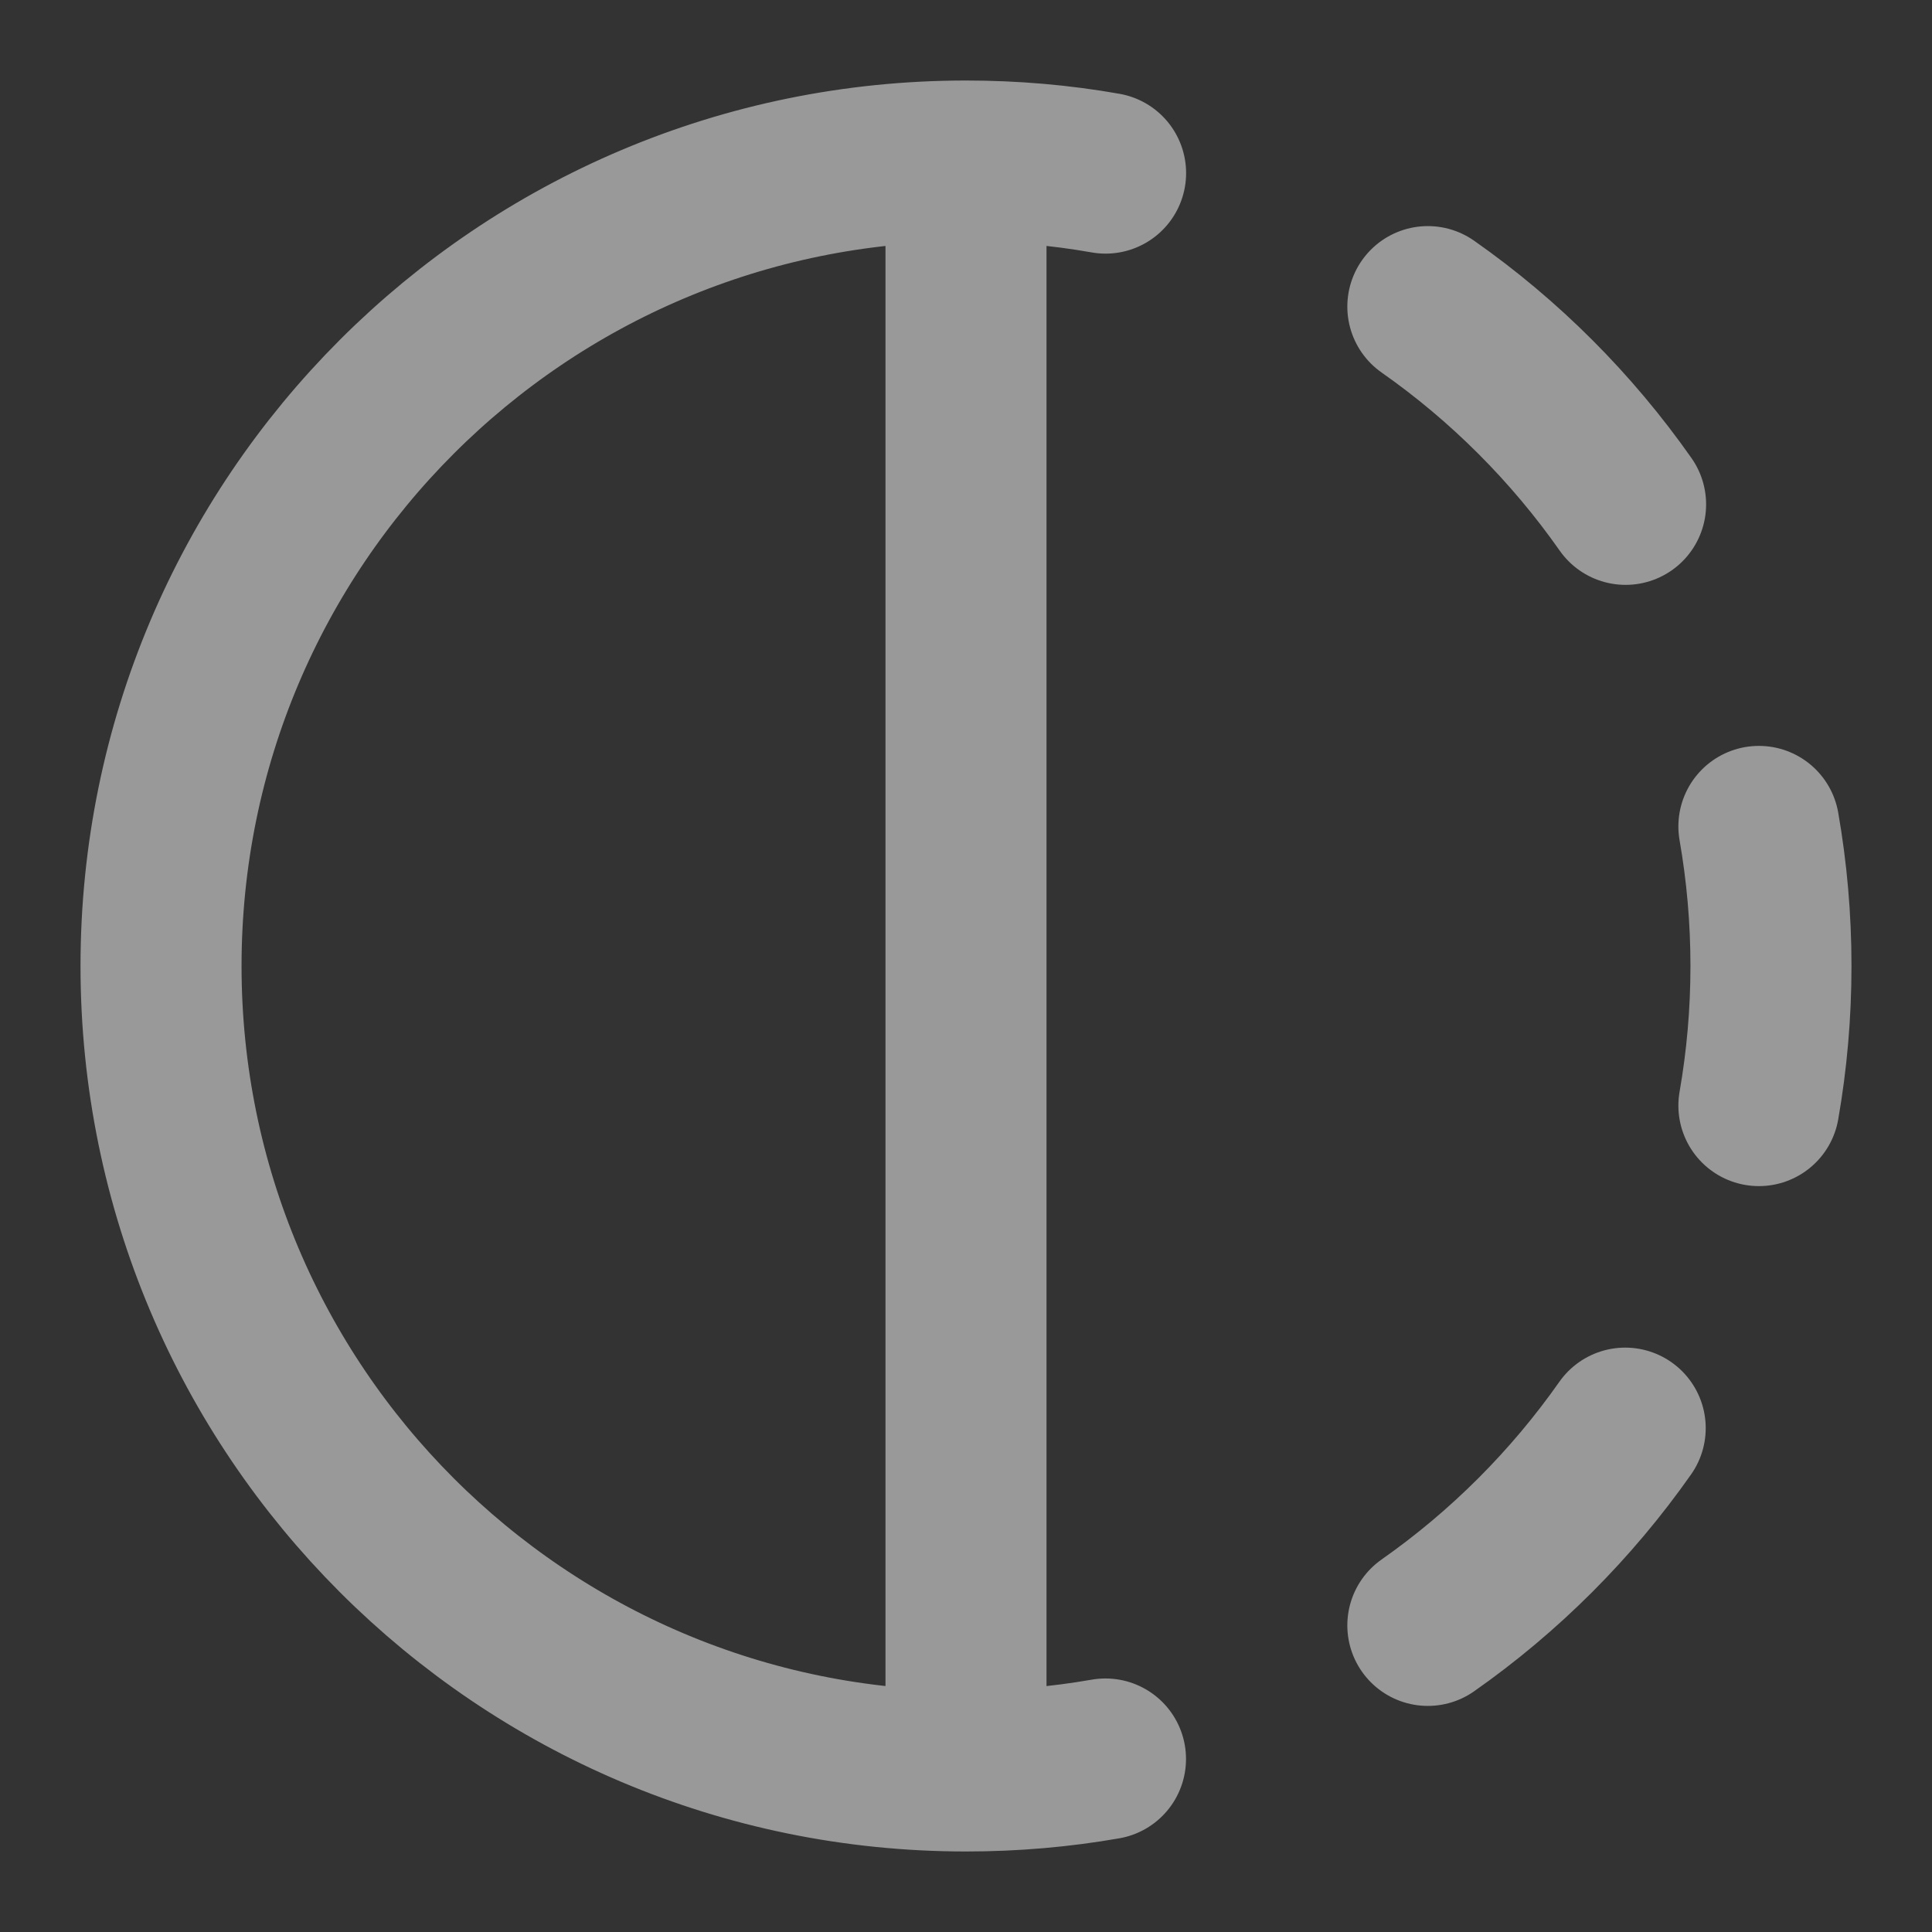 <svg width="20" height="20" viewBox="0 0 20 20" fill="none" xmlns="http://www.w3.org/2000/svg">
<rect x="0" y="0" width="20" height="20" fill="#333333" stroke="none"/>
<path d="M10 1.667C10.493 1.667 10.976 1.709 11.445 1.792M10 1.667C5.397 1.667 1.667 5.398 1.667 10C1.667 14.602 5.397 18.333 10 18.333M10 1.667V18.333M14.781 3.174C15.577 3.732 16.27 4.426 16.828 5.221M18.208 8.555C18.29 9.024 18.333 9.507 18.333 10C18.333 10.493 18.29 10.976 18.208 11.445M16.824 14.784C16.267 15.577 15.575 16.269 14.781 16.826M11.444 18.209C10.975 18.291 10.492 18.333 10 18.333" stroke="white" stroke-opacity="0.5" stroke-width="1.667" stroke-linecap="round" stroke-linejoin="round"/>
</svg>
